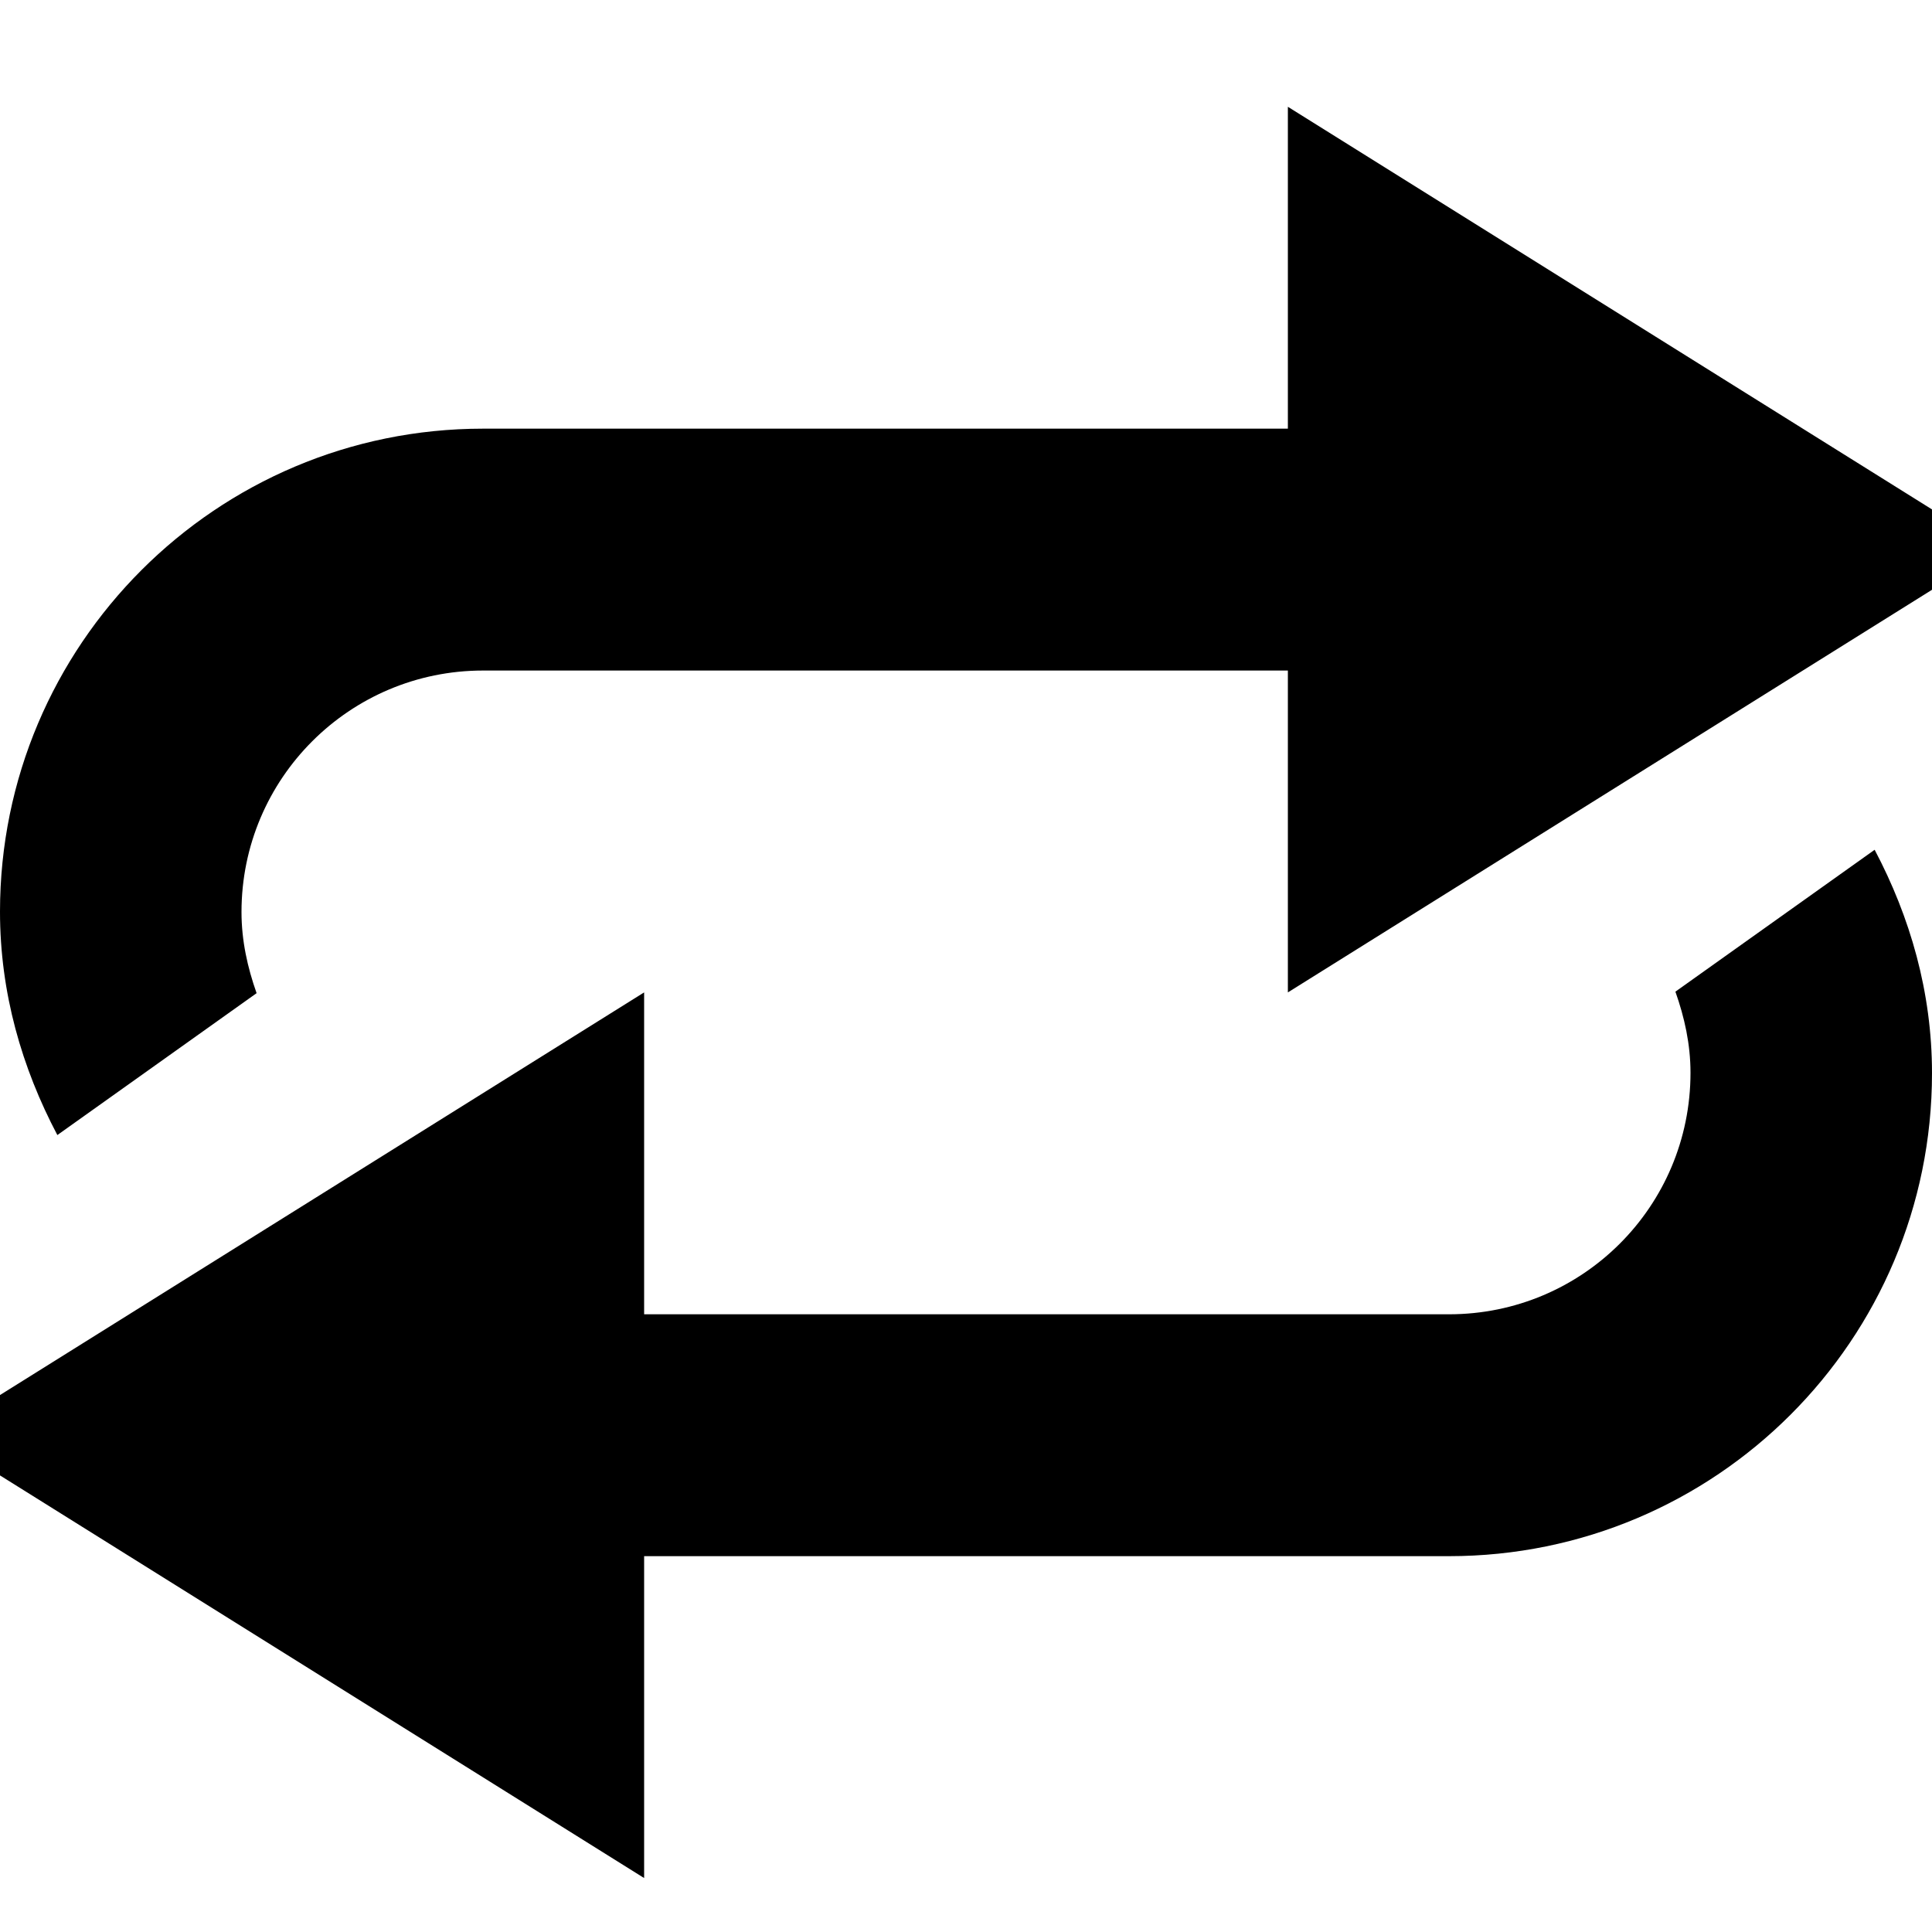 <?xml version="1.0" encoding="utf-8"?>

<!-- Скачано с сайта svg4.ru / Downloaded from svg4.ru -->
<svg fill="#000000" height="800px" width="800px" version="1.1" id="Layer_1" xmlns="http://www.w3.org/2000/svg" xmlns:xlink="http://www.w3.org/1999/xlink" 
	 viewBox="0 0 512 512" enable-background="new 0 0 512 512" xml:space="preserve">
<path d="M341.3,28.3v85.3H128c-70.7,0-128,57.3-128,128c0,21.5,5.8,41.4,15.2,59.2L68,263.2c-2.4-6.8-4-13.9-4-21.5
	c0-35.4,28.7-64,64-64h213.3V263L512,156.3V135L341.3,28.3z M444,262.8c2.4,6.8,4,13.9,4,21.5c0,35.4-28.6,64-64,64H170.7V263
	L0,369.7V391l170.7,106.7v-85.3H384c70.7,0,128-57.3,128-128c0-21.5-5.8-41.4-15.2-59.2L444,262.8z"/>
</svg>